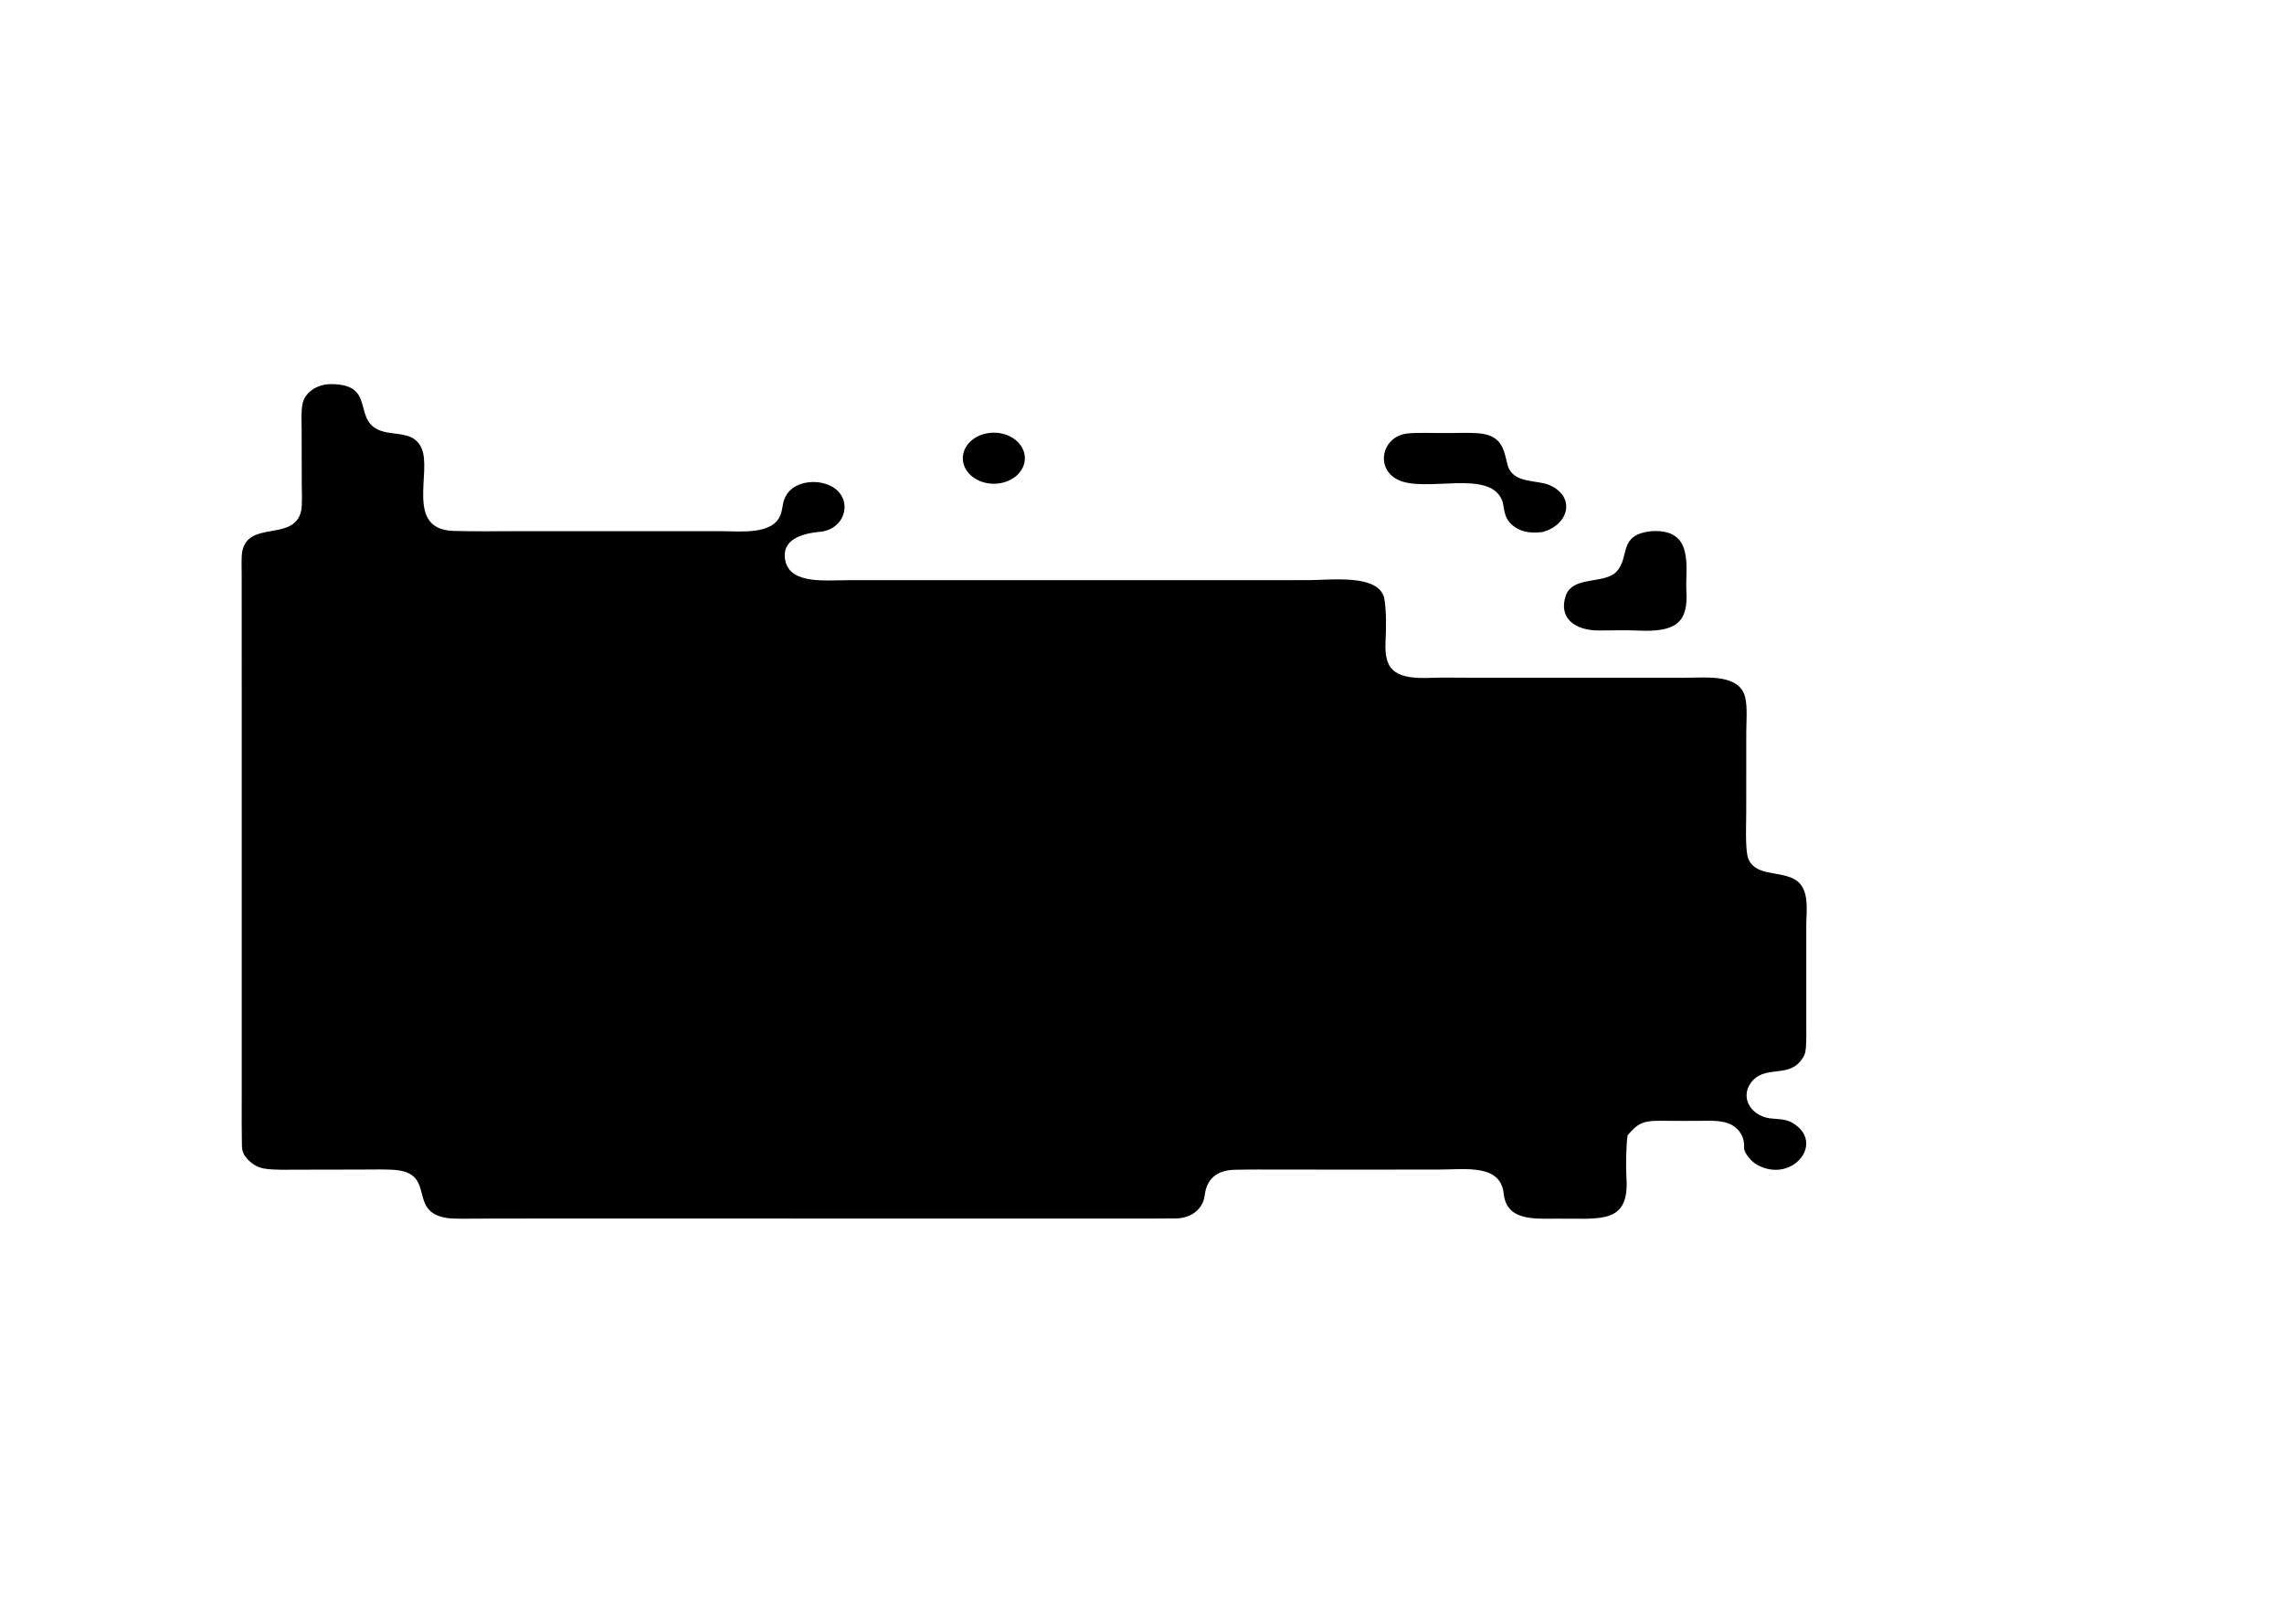 <svg width="1440" height="1024" viewBox="0 0 1440 1024" fill="none" xmlns="http://www.w3.org/2000/svg">
<rect width="1440" height="1024" fill="white"/>
<path d="M208.264 242.232C239.557 242.019 219.506 267.987 243.785 272.647C252.354 274.291 261.383 273.253 265.67 282.379C272.653 297.24 255.032 333.872 285.963 334.809C299.012 335.204 313.869 334.96 327.138 334.964L406.962 334.972L454.134 334.959C466.692 334.953 487.789 337.621 492.28 324.152C493.888 319.331 493.069 316.066 496.381 311.287C501.74 303.552 514.77 302.04 523.564 306.348C538.226 313.481 533.921 333.831 516.834 335.39C504.428 336.522 492.43 340.833 495.117 353.587C498.272 368.561 520.346 365.877 534.597 365.879L576.582 365.872L765.648 365.88L824.824 365.852C839.422 365.831 868.973 361.837 872.714 377.126C874.174 385.128 873.93 396.853 873.533 404.778C872.587 423.667 880.538 428.384 902.667 427.443C908.89 427.179 920.247 427.402 927.311 427.392L1032.5 427.408L1063.96 427.371C1076.56 427.339 1096.56 425.154 1100.23 439.517C1101.82 445.715 1101.01 454.941 1100.98 461.573L1100.95 512.434C1100.94 519.872 1100.29 533.222 1101.81 540.114C1105.41 552.706 1120.82 548.995 1130.98 554.254C1141.4 559.646 1138.81 574.323 1138.81 583.474V616.495V644.291C1138.81 649.656 1138.98 655.433 1138.56 660.741C1138.27 664.552 1137.48 666.267 1134.98 669.334C1126.56 679.613 1112.05 671.551 1103.81 682.922C1097.38 691.822 1103.2 703.138 1115.54 705.21C1120.44 705.78 1125.65 705.505 1129.95 708.007C1151.31 720.406 1129.97 746.855 1107.72 734.5C1104.49 732.711 1100.03 727.698 1099.63 724.467C1099.72 720.386 1099.28 716.866 1096.51 713.369C1091.65 707.208 1083.95 706.657 1075.79 706.795C1066.39 706.892 1056.76 706.887 1047.37 706.789C1035.66 706.667 1032.77 708.356 1026.19 715.842C1025.13 722.352 1025.02 736.422 1025.43 742.631C1027.39 772.444 1008.83 768.287 981.235 768.503C966.527 768.619 949.803 769.695 948.033 752.691C946.078 733.891 923.725 737.537 907.184 737.545L862.954 737.581L807.919 737.559C798.226 737.553 788.388 737.443 778.855 737.683C766.167 737.86 760.655 744.296 759.468 754.107C758.51 762.013 751.515 768.2 741.549 768.359C730.411 768.537 719.212 768.457 708.054 768.456L643.899 768.452L446.562 768.439L332.976 768.44L301.034 768.486C295.992 768.492 286.13 768.812 281.42 768.034C257.547 764.09 274.196 741.296 251.111 738.02C245.374 737.206 234.021 737.543 227.811 737.547L187.912 737.623C181.137 737.635 173.739 737.938 167.064 737.013C162.065 736.319 158.07 733.476 155.309 730.121C153.331 727.718 152.569 725.474 152.519 722.551C152.315 713.096 152.399 703.629 152.399 694.172L152.41 640.881L152.41 479.58L152.391 388.873L152.377 362.62C152.377 358.847 152.056 350.83 152.785 347.449C156.977 328.009 185.366 341.726 189.883 322.178C190.668 318.777 190.257 308.712 190.256 304.542L190.173 271.259C190.147 266.087 189.799 260.34 190.617 255.252C191.796 247.911 199.215 242.421 208.264 242.232Z" fill="black"/>
<path d="M886.672 273.444C892.858 272.623 904.23 273.17 910.838 273.055C917.616 273.178 925.157 272.701 931.85 273.21C947.338 274.388 948.059 283.715 950.569 293.526C954.141 305.29 969.17 302.324 977.432 306.143C993.481 313.563 989.17 331.08 972.394 335.524C966.698 336.146 961.171 335.984 956.442 333.205C948.039 328.268 948.824 322.466 947.299 316.28C939.974 294.99 898.205 311.406 880.893 302.333C867.195 295.154 871.114 275.78 886.672 273.444Z" fill="black"/>
<path d="M1040.43 335.04C1068.97 332.671 1062.35 358.709 1063.21 372.447C1064.47 392.66 1056.7 398.86 1032.29 397.633C1025.62 397.298 1015.59 397.594 1008.53 397.597C992.443 397.775 982.543 389.356 987.143 375.748C991.517 362.812 1011.73 368.667 1019.29 360.348C1027.76 351.034 1020.04 337.614 1040.43 335.04Z" fill="black"/>
<path d="M621.847 273.339C632.388 271.174 643.055 276.486 645.611 285.174C648.167 293.863 641.634 302.601 631.056 304.642C620.587 306.661 610.098 301.352 607.568 292.752C605.038 284.152 611.415 275.483 621.847 273.339Z" fill="black"/>
</svg>
